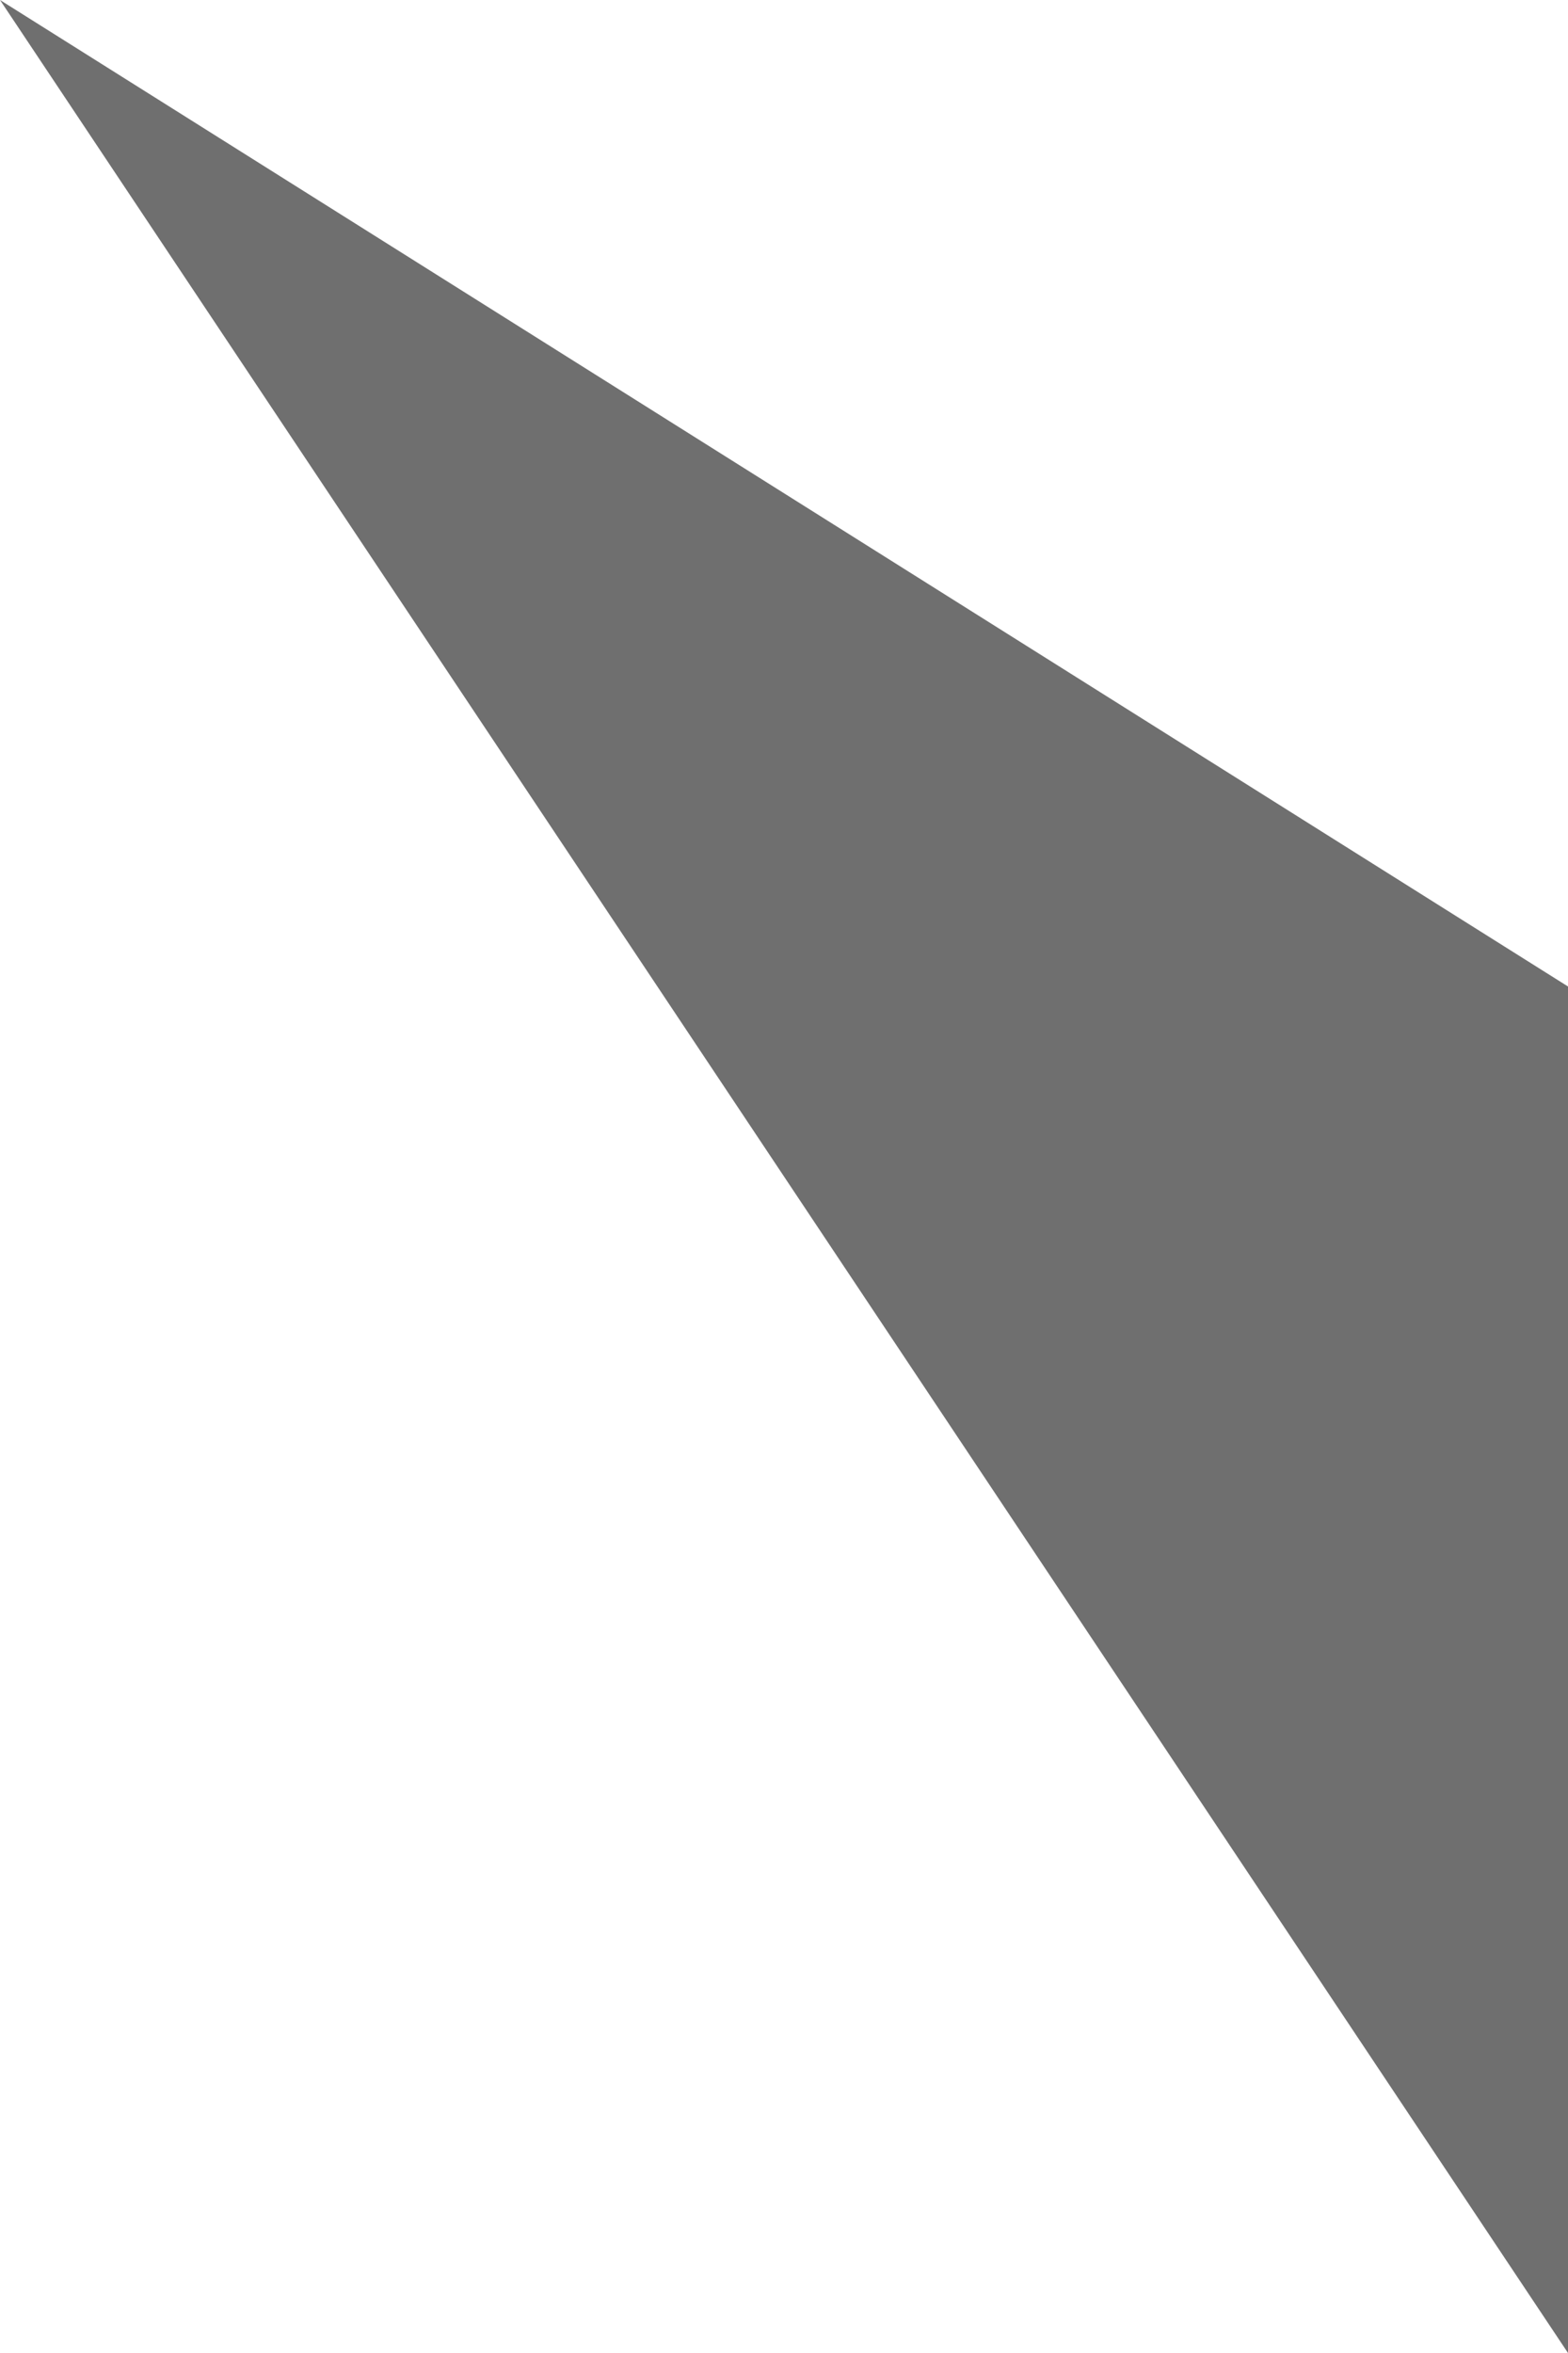 <?xml version="1.0" encoding="UTF-8"?> <svg xmlns="http://www.w3.org/2000/svg" width="16" height="24" viewBox="0 0 16 24" fill="none"> <path d="M16 24V10.062L0 0L16 24Z" fill="#6F6F6F"></path> </svg> 